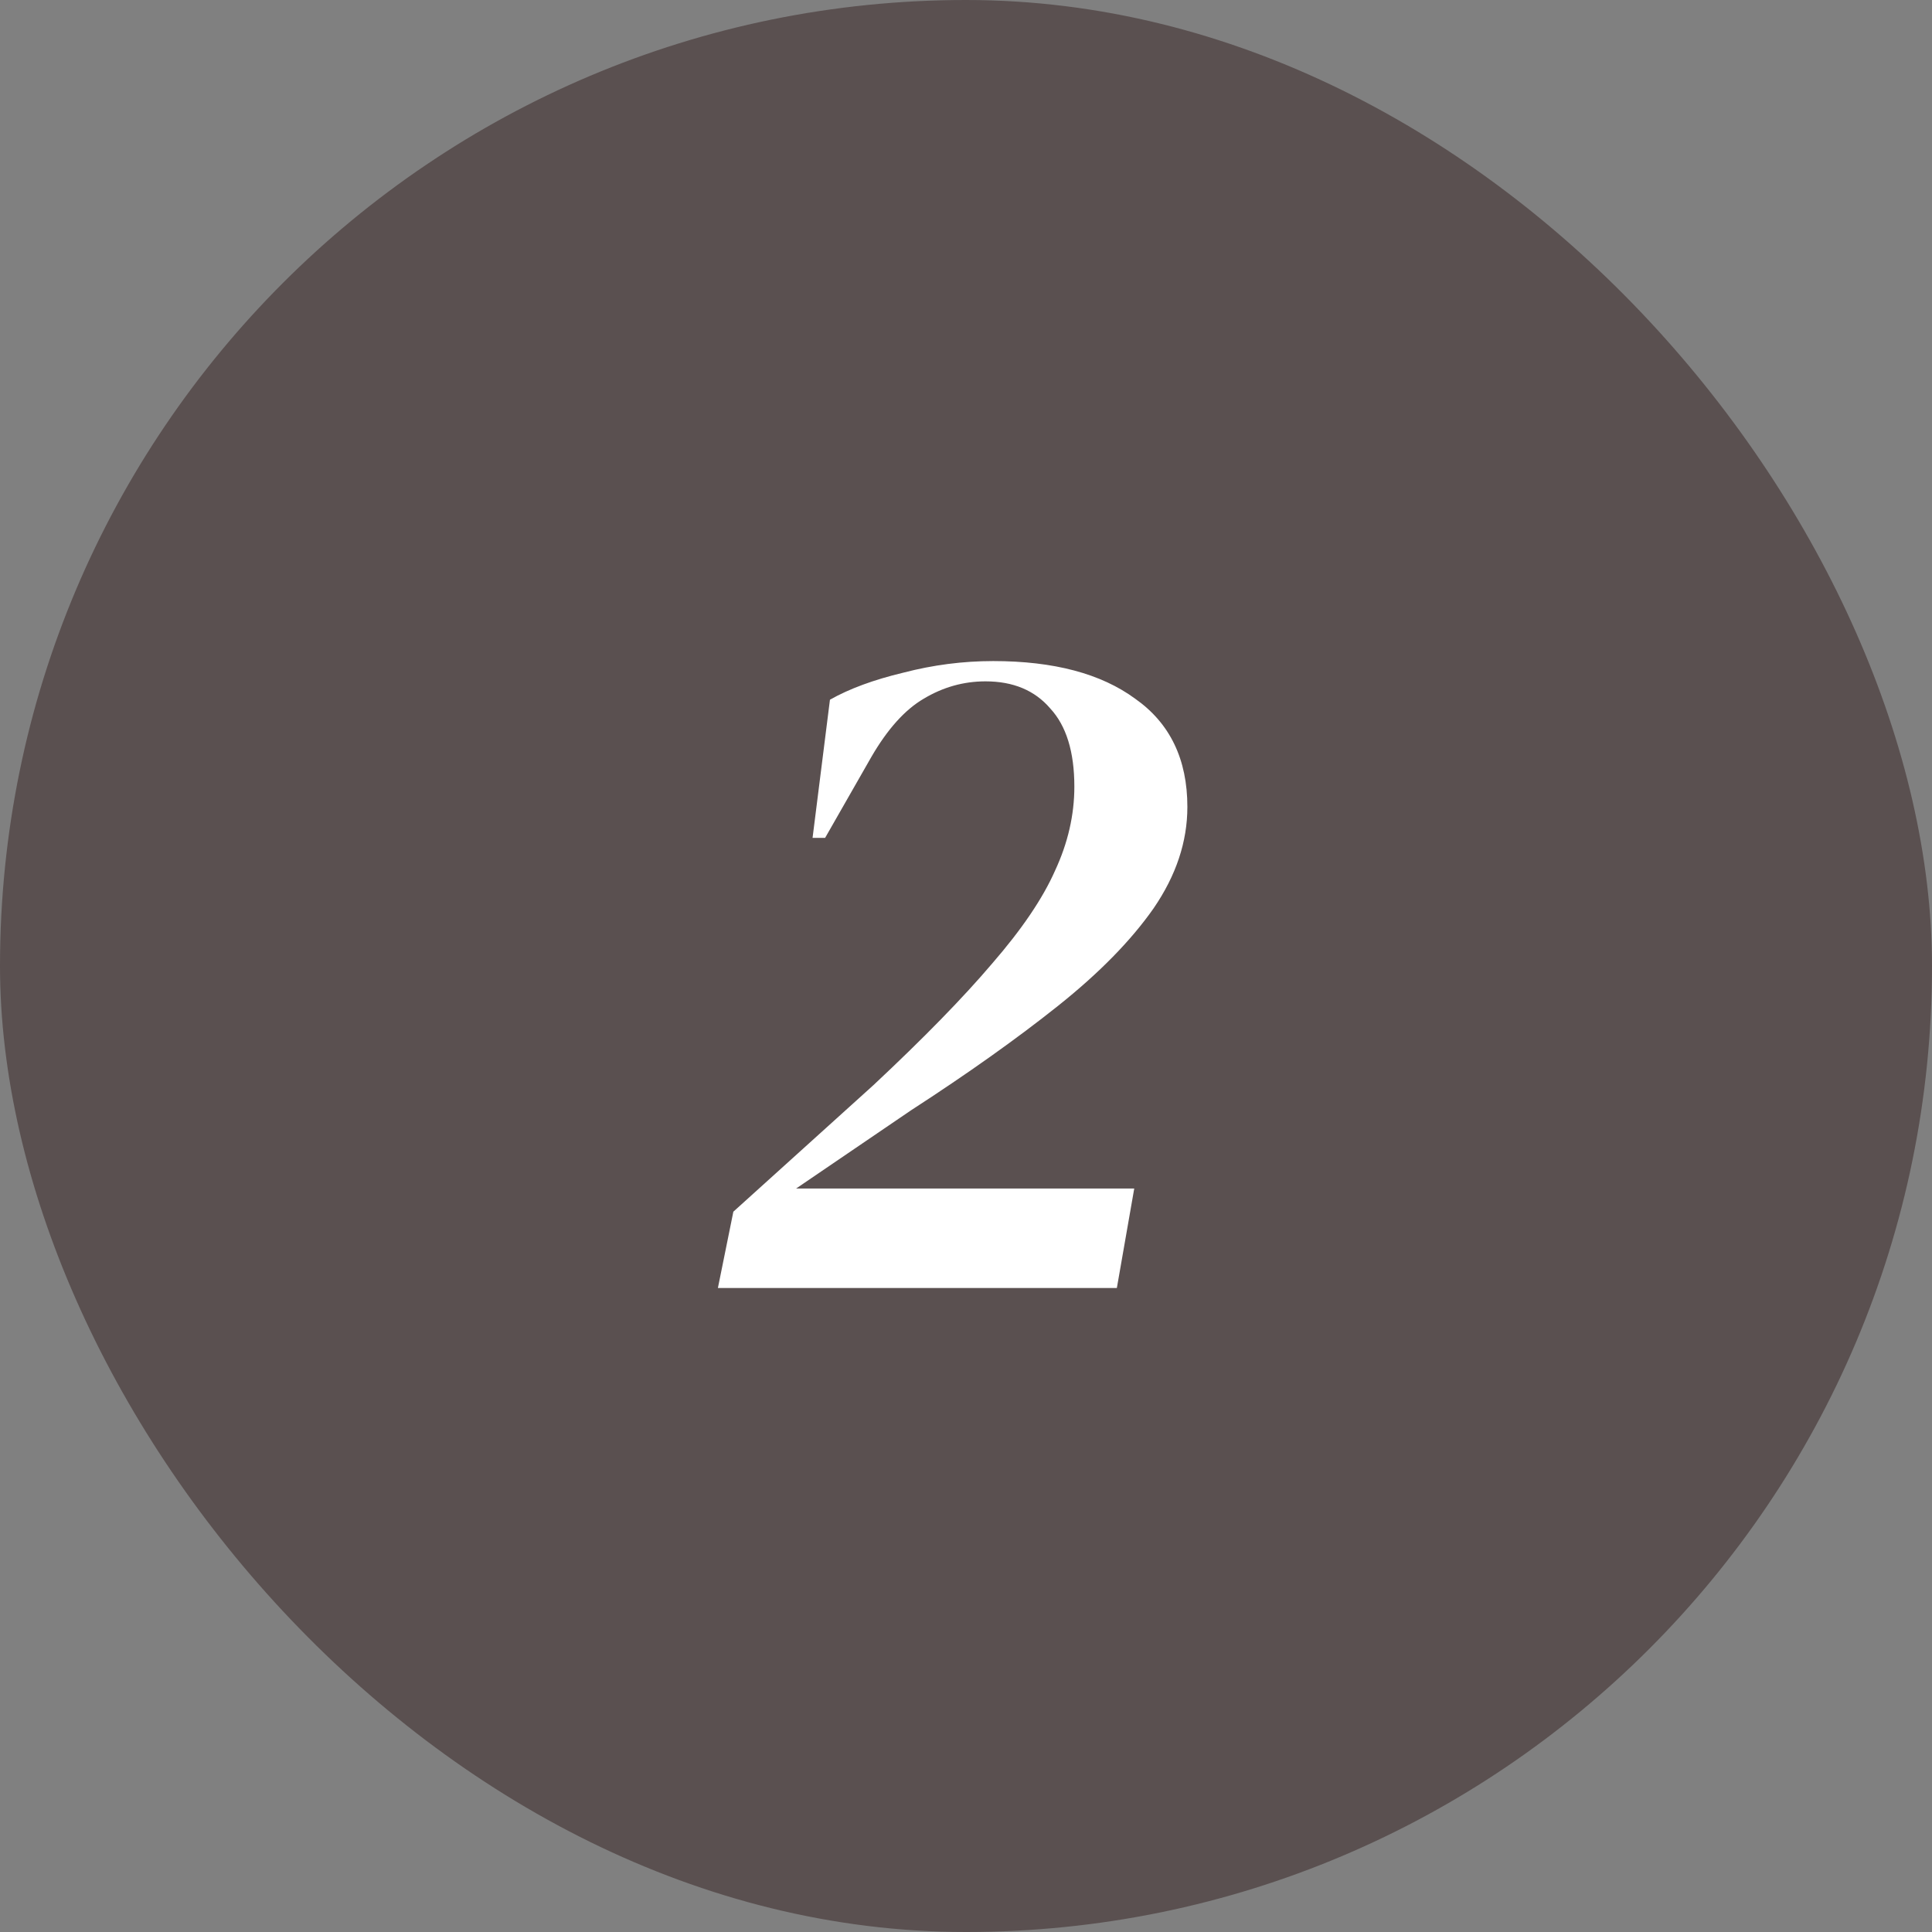 <?xml version="1.0" encoding="UTF-8"?> <svg xmlns="http://www.w3.org/2000/svg" width="48" height="48" viewBox="0 0 48 48" fill="none"><rect x="0" y="0" width="48" height="48" fill="#808080" stroke="none"/><rect width="48" height="48" rx="24" fill="#5A5050"></rect><path d="M17.836 32L18.22 30.104L21.7 26.96C22.948 25.792 23.932 24.784 24.652 23.936C25.388 23.088 25.908 22.32 26.212 21.632C26.532 20.944 26.692 20.248 26.692 19.544C26.692 18.68 26.492 18.032 26.092 17.6C25.708 17.152 25.172 16.928 24.484 16.928C23.94 16.928 23.428 17.072 22.948 17.36C22.484 17.632 22.052 18.112 21.652 18.8L20.5 20.816H20.188L20.62 17.384C21.1 17.112 21.708 16.888 22.444 16.712C23.18 16.52 23.924 16.424 24.676 16.424C26.18 16.424 27.356 16.736 28.204 17.36C29.068 17.968 29.5 18.864 29.5 20.048C29.5 20.912 29.22 21.752 28.66 22.568C28.1 23.368 27.308 24.176 26.284 24.992C25.26 25.808 24.044 26.672 22.636 27.584L19.78 29.528H28.18L27.748 32H17.836Z" fill="white"></path></svg> 